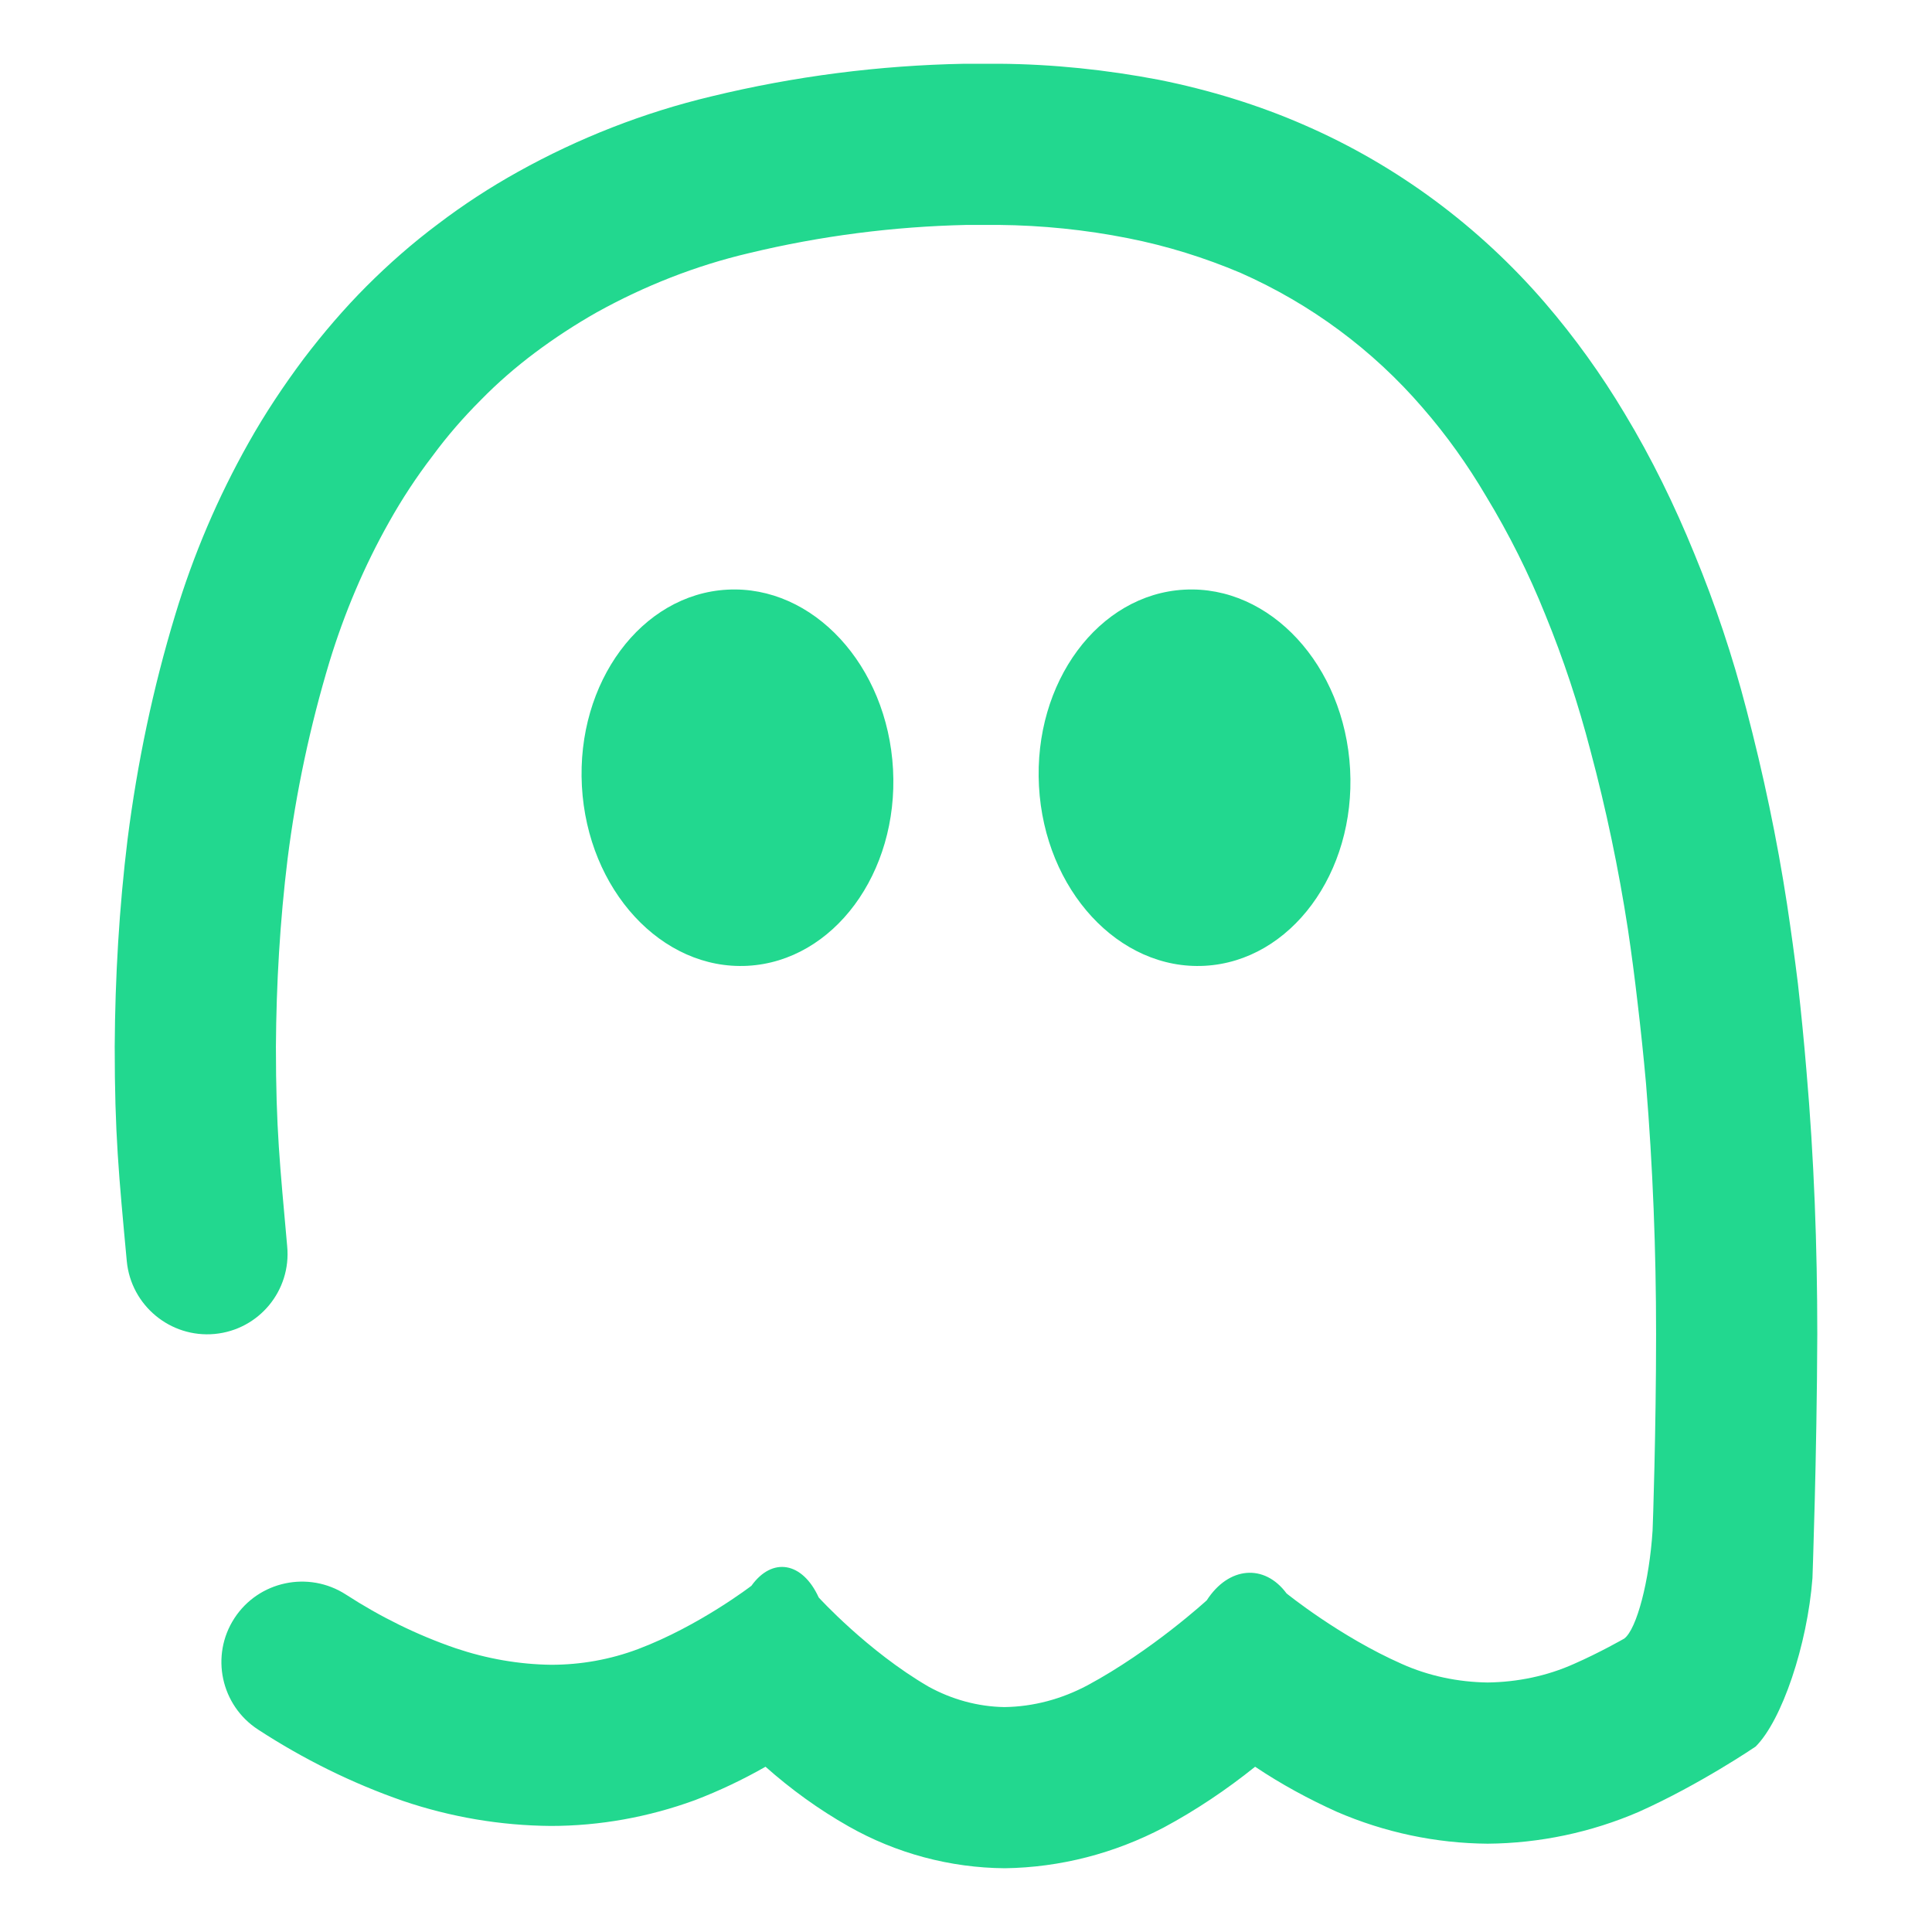<?xml version="1.0" encoding="UTF-8" standalone="no"?><!-- Generator: Gravit.io --><svg xmlns="http://www.w3.org/2000/svg" xmlns:xlink="http://www.w3.org/1999/xlink" style="isolation:isolate" viewBox="0 0 48 48" width="48pt" height="48pt"><linearGradient id="_lgradient_9" x1="0" y1="0.5" x2="0.988" y2="0.344" gradientTransform="matrix(42.3,0,0,44.833,2.85,1.584)" gradientUnits="userSpaceOnUse"><stop offset="100%" stop-opacity="1" style="stop-color:rgb(34,216,143)"/><stop offset="100%" stop-opacity="1" style="stop-color:rgb(33,214,145)"/></linearGradient><path d=" M 7.135 30.964 L 7.135 30.964 C 7.24 32.064 6.433 33.039 5.333 33.142 L 5.333 33.142 C 4.233 33.244 3.255 32.434 3.15 31.334 L 3.15 31.334 C 2.95 29.182 2.85 28.165 2.85 26.002 C 2.86 24.28 2.96 22.558 3.17 20.846 C 3.411 18.954 3.801 17.092 4.352 15.28 C 4.802 13.788 5.413 12.356 6.174 11.005 C 6.584 10.274 7.045 9.583 7.546 8.912 C 8.026 8.281 8.547 7.671 9.107 7.11 C 9.658 6.559 10.249 6.039 10.879 5.568 C 11.51 5.088 12.171 4.657 12.872 4.267 C 14.384 3.426 15.996 2.795 17.678 2.394 C 19.74 1.894 21.842 1.624 23.965 1.584 C 23.975 1.584 23.985 1.584 23.995 1.584 L 24.806 1.584 C 24.816 1.584 24.826 1.584 24.826 1.584 C 26.168 1.594 27.489 1.734 28.801 1.984 C 30.042 2.234 31.264 2.605 32.425 3.115 C 34.718 4.116 36.75 5.628 38.382 7.521 C 39.123 8.382 39.784 9.303 40.364 10.274 C 41.035 11.385 41.606 12.556 42.096 13.758 C 42.617 15.019 43.048 16.311 43.388 17.622 C 43.808 19.224 44.149 20.836 44.399 22.468 C 44.499 23.129 44.589 23.79 44.669 24.441 C 44.75 25.161 44.82 25.872 44.88 26.593 C 45.07 28.776 45.15 30.968 45.15 33.151 C 45.14 36.184 45.03 39.208 45.03 39.208 C 44.903 40.871 44.27 42.746 43.618 43.393 C 43.618 43.393 42.237 44.334 40.715 45.015 C 39.533 45.525 38.252 45.796 36.96 45.806 C 35.669 45.796 34.397 45.525 33.216 45.015 C 32.505 44.694 31.824 44.324 31.183 43.894 C 30.473 44.464 29.712 44.975 28.911 45.405 C 27.689 46.046 26.348 46.396 24.966 46.416 C 23.605 46.406 22.263 46.046 21.082 45.375 C 20.341 44.955 19.65 44.454 19.019 43.894 C 18.458 44.214 17.868 44.494 17.267 44.724 C 16.116 45.145 14.904 45.365 13.683 45.365 C 12.431 45.355 11.2 45.145 10.018 44.745 C 8.747 44.304 7.536 43.703 6.414 42.972 L 6.414 42.972 C 5.486 42.37 5.221 41.13 5.824 40.204 L 5.824 40.204 C 6.426 39.279 7.668 39.016 8.597 39.618 L 8.597 39.618 C 9.448 40.169 10.359 40.62 11.32 40.95 C 12.091 41.21 12.892 41.351 13.693 41.361 C 14.434 41.361 15.165 41.23 15.855 40.97 C 17.367 40.399 18.669 39.398 18.669 39.398 C 19.188 38.674 19.937 38.804 20.341 39.689 C 20.341 39.689 21.552 41.02 23.064 41.901 C 23.645 42.222 24.295 42.402 24.956 42.412 C 25.677 42.402 26.378 42.212 27.019 41.871 C 28.62 41.01 29.982 39.759 29.982 39.759 C 30.524 38.919 31.412 38.842 31.964 39.588 C 31.964 39.588 33.286 40.66 34.828 41.34 C 35.499 41.641 36.229 41.791 36.96 41.801 C 37.701 41.791 38.432 41.641 39.103 41.34 C 39.744 41.06 40.354 40.71 40.354 40.71 C 40.664 40.478 40.979 39.274 41.058 38.023 C 41.065 37.906 41.145 35.534 41.145 33.151 C 41.145 31.068 41.065 28.996 40.895 26.923 C 40.835 26.253 40.765 25.582 40.685 24.911 C 40.615 24.3 40.535 23.69 40.444 23.079 C 40.214 21.587 39.904 20.105 39.513 18.644 C 39.213 17.492 38.843 16.371 38.392 15.27 C 37.982 14.248 37.491 13.267 36.92 12.326 C 36.46 11.545 35.939 10.814 35.348 10.134 C 34.107 8.692 32.565 7.551 30.823 6.78 C 29.922 6.399 28.991 6.109 28.03 5.919 C 26.969 5.708 25.887 5.598 24.806 5.588 L 24.025 5.588 C 22.203 5.628 20.391 5.859 18.609 6.289 C 17.287 6.599 16.016 7.1 14.824 7.761 C 14.294 8.061 13.773 8.402 13.292 8.762 C 12.812 9.122 12.361 9.513 11.941 9.943 C 11.51 10.374 11.11 10.834 10.749 11.325 C 10.349 11.846 9.988 12.396 9.668 12.967 C 9.047 14.068 8.557 15.23 8.186 16.441 C 7.706 18.033 7.355 19.675 7.145 21.337 C 6.955 22.889 6.865 24.441 6.855 26.002 C 6.855 28.045 6.955 28.942 7.135 30.964 L 7.135 30.964 Z  M 14.457 19.532 C 14.317 16.953 15.935 14.765 18.068 14.65 C 20.201 14.534 22.047 16.533 22.187 19.112 C 22.327 21.691 20.709 23.879 18.576 23.995 C 16.443 24.111 14.598 22.111 14.457 19.532 L 14.457 19.532 Z  M 25.813 19.532 C 25.673 16.953 27.291 14.765 29.424 14.65 C 31.557 14.534 33.402 16.533 33.543 19.112 C 33.683 21.691 32.065 23.879 29.932 23.995 C 27.799 24.111 25.953 22.111 25.813 19.532 Z " fill-rule="evenodd" fill="url(#_lgradient_9)"/></svg>